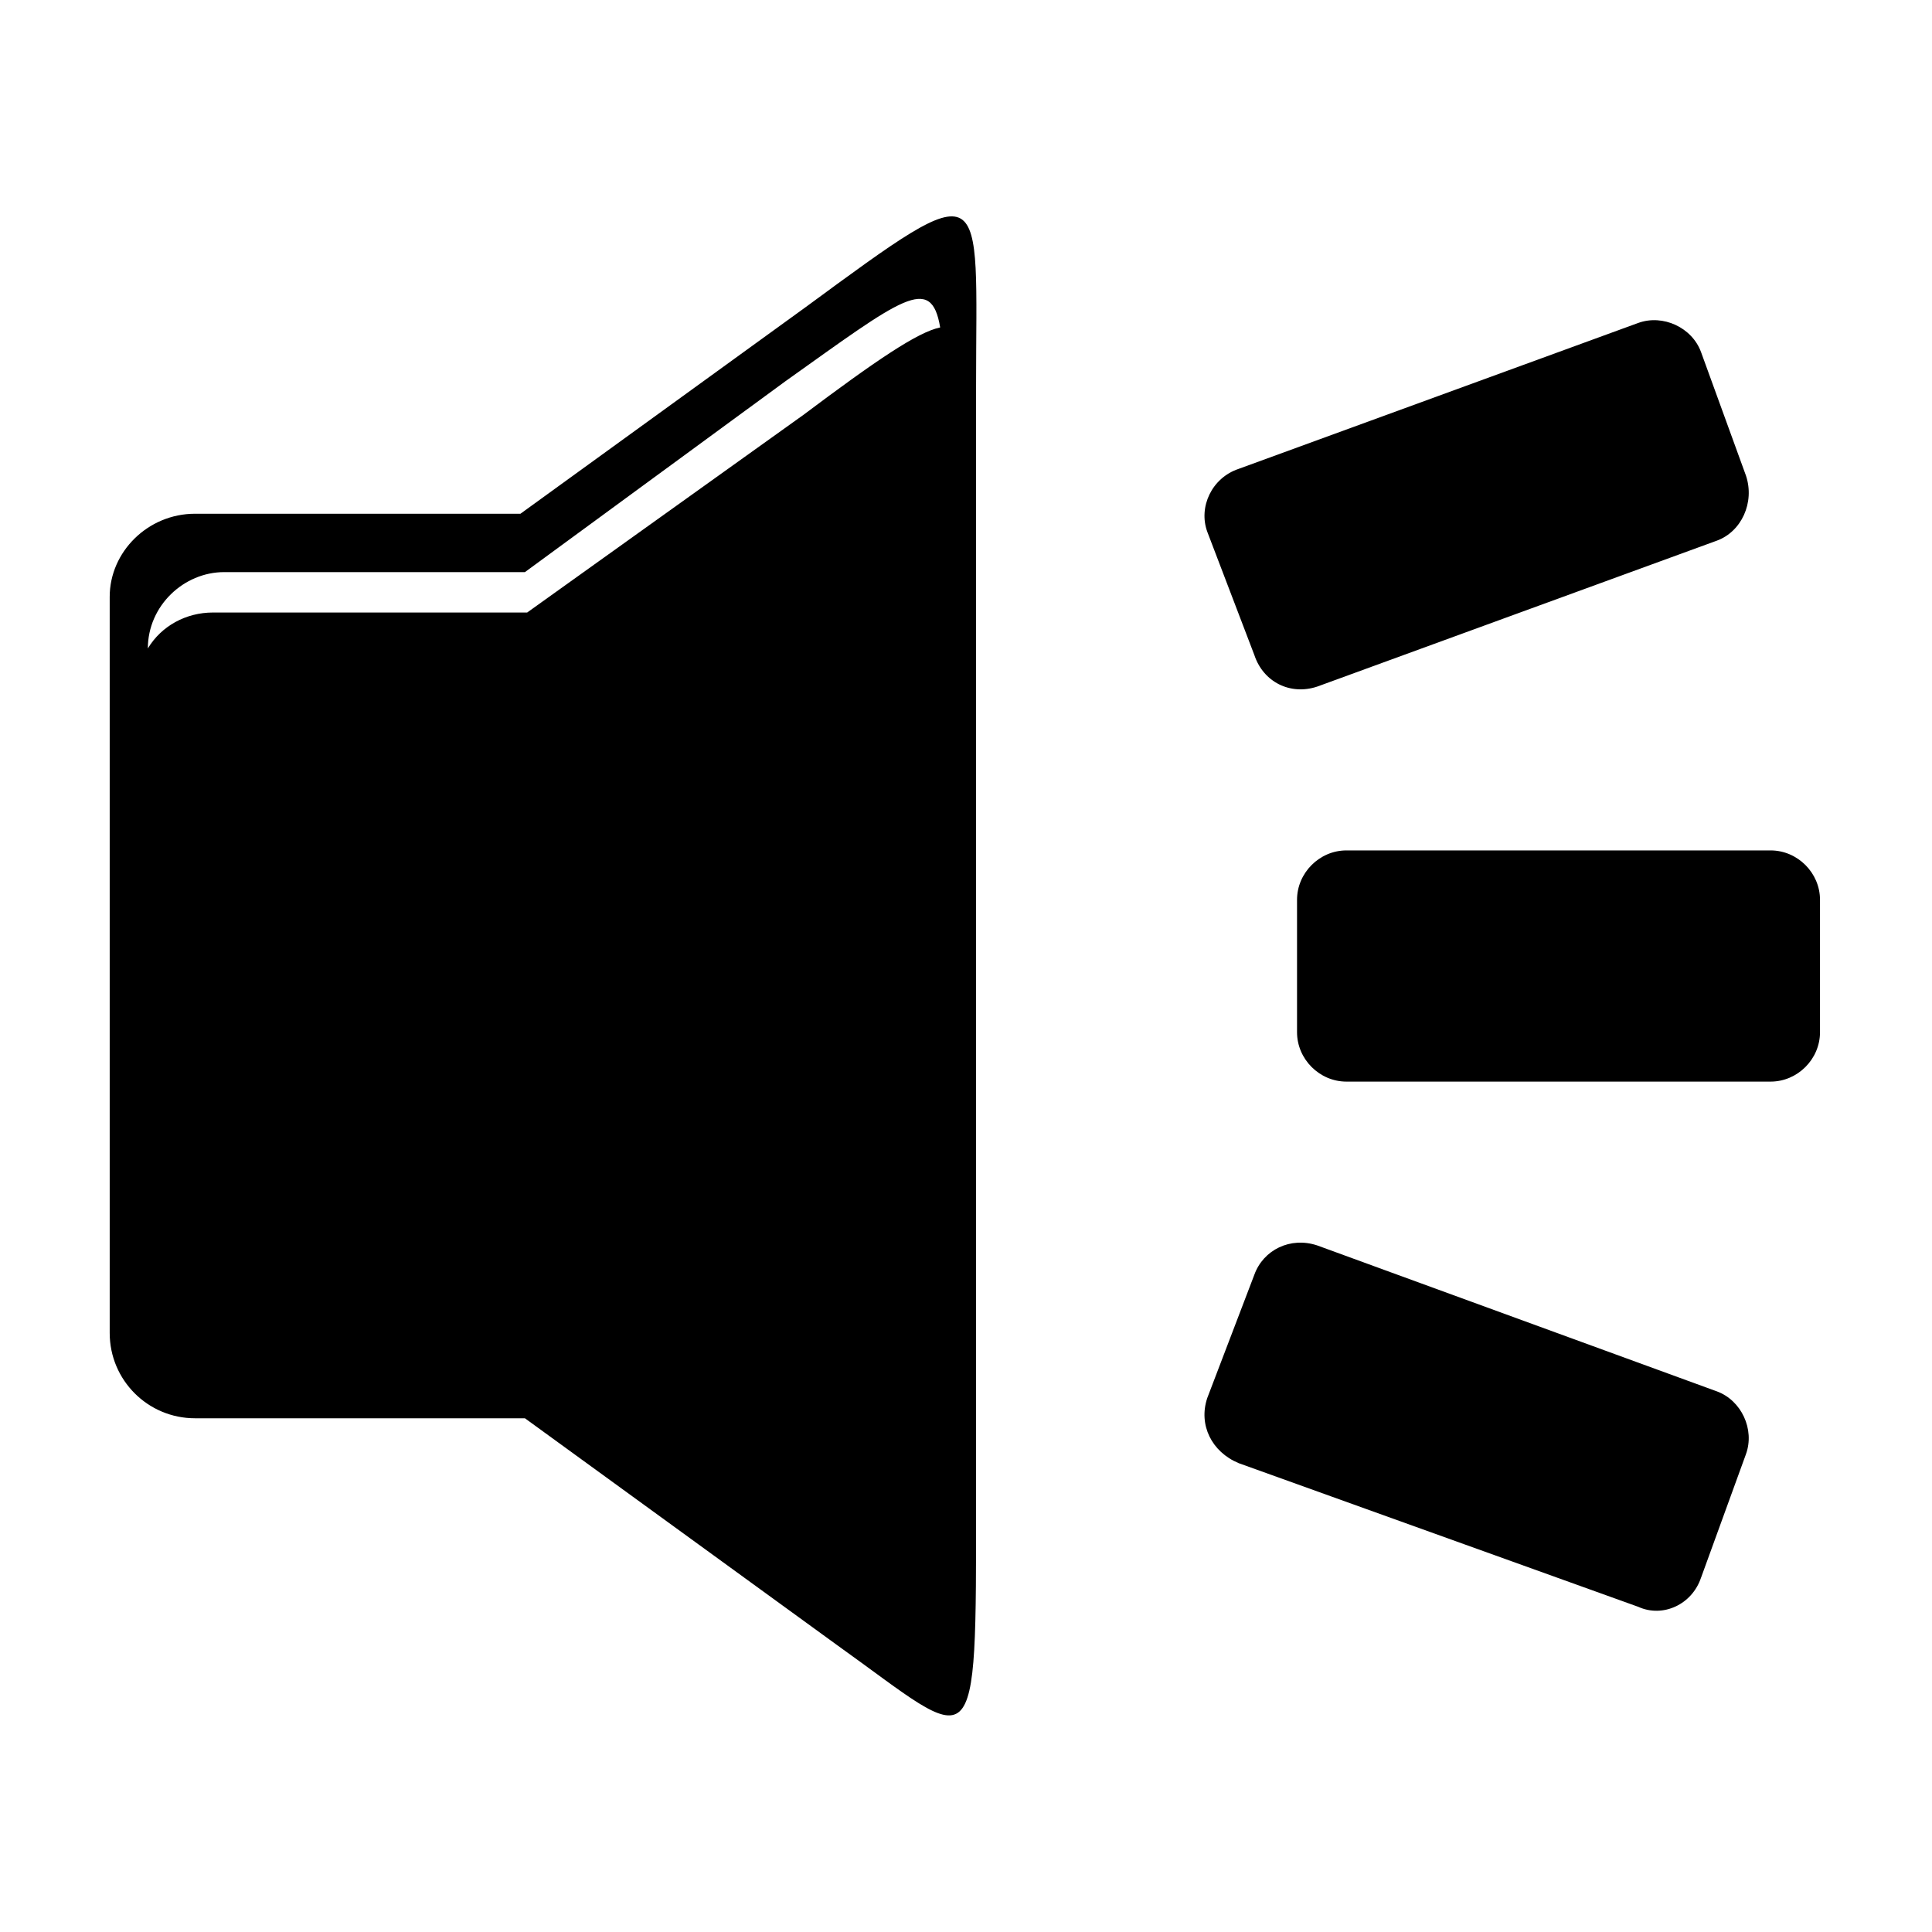 <?xml version="1.0" encoding="UTF-8"?>
<!-- Uploaded to: ICON Repo, www.iconrepo.com, Generator: ICON Repo Mixer Tools -->
<svg fill="#000000" width="800px" height="800px" version="1.1" viewBox="144 144 512 512" xmlns="http://www.w3.org/2000/svg">
 <path d="m626.32 417.55v-35.094c0-7.137-5.949-13.086-13.086-13.086h-112.42c-7.137 0-13.086 5.949-13.086 13.086v35.094c0 7.137 5.949 13.086 13.086 13.086h112.42c7.137 0 13.086-5.949 13.086-13.086zm-430.65-137.4h86.25l75.543-54.723c49.371-36.285 45.207-33.309 45.207 20.82v294.43c0 72.566 0.594 66.023-36.879 39.258l-82.68-60.078h-87.438c-12.492 0-22.602-10.113-22.602-22.602v-195.1c0-11.895 10.113-22.008 22.602-22.008zm7.734 15.465h79.707l69-50.559c30.93-22.008 38.664-28.551 41.043-14.277-5.949 1.191-17.25 8.922-36.285 23.199l-73.164 52.344h-83.273c-7.137 0-13.68 3.57-17.25 9.516 0-11.301 9.516-20.223 20.223-20.223zm403.29-25.578-11.895-32.715c-2.379-6.543-10.113-10.113-16.656-7.734l-105.88 38.664c-7.137 2.379-10.707 10.113-8.328 16.656l12.492 32.715c2.379 7.137 9.516 10.707 16.656 8.328l105.88-38.664c6.543-2.379 10.113-10.113 7.734-17.25zm-11.895 292.05 11.895-32.715c2.379-6.543-1.191-14.277-7.734-16.656l-105.88-38.664c-7.137-2.379-14.277 1.191-16.656 7.734l-12.492 32.715c-2.379 7.137 1.191 14.277 8.328 17.25l105.88 38.066c6.543 2.973 14.277-0.594 16.656-7.734z" fill-rule="evenodd"/>
</svg>